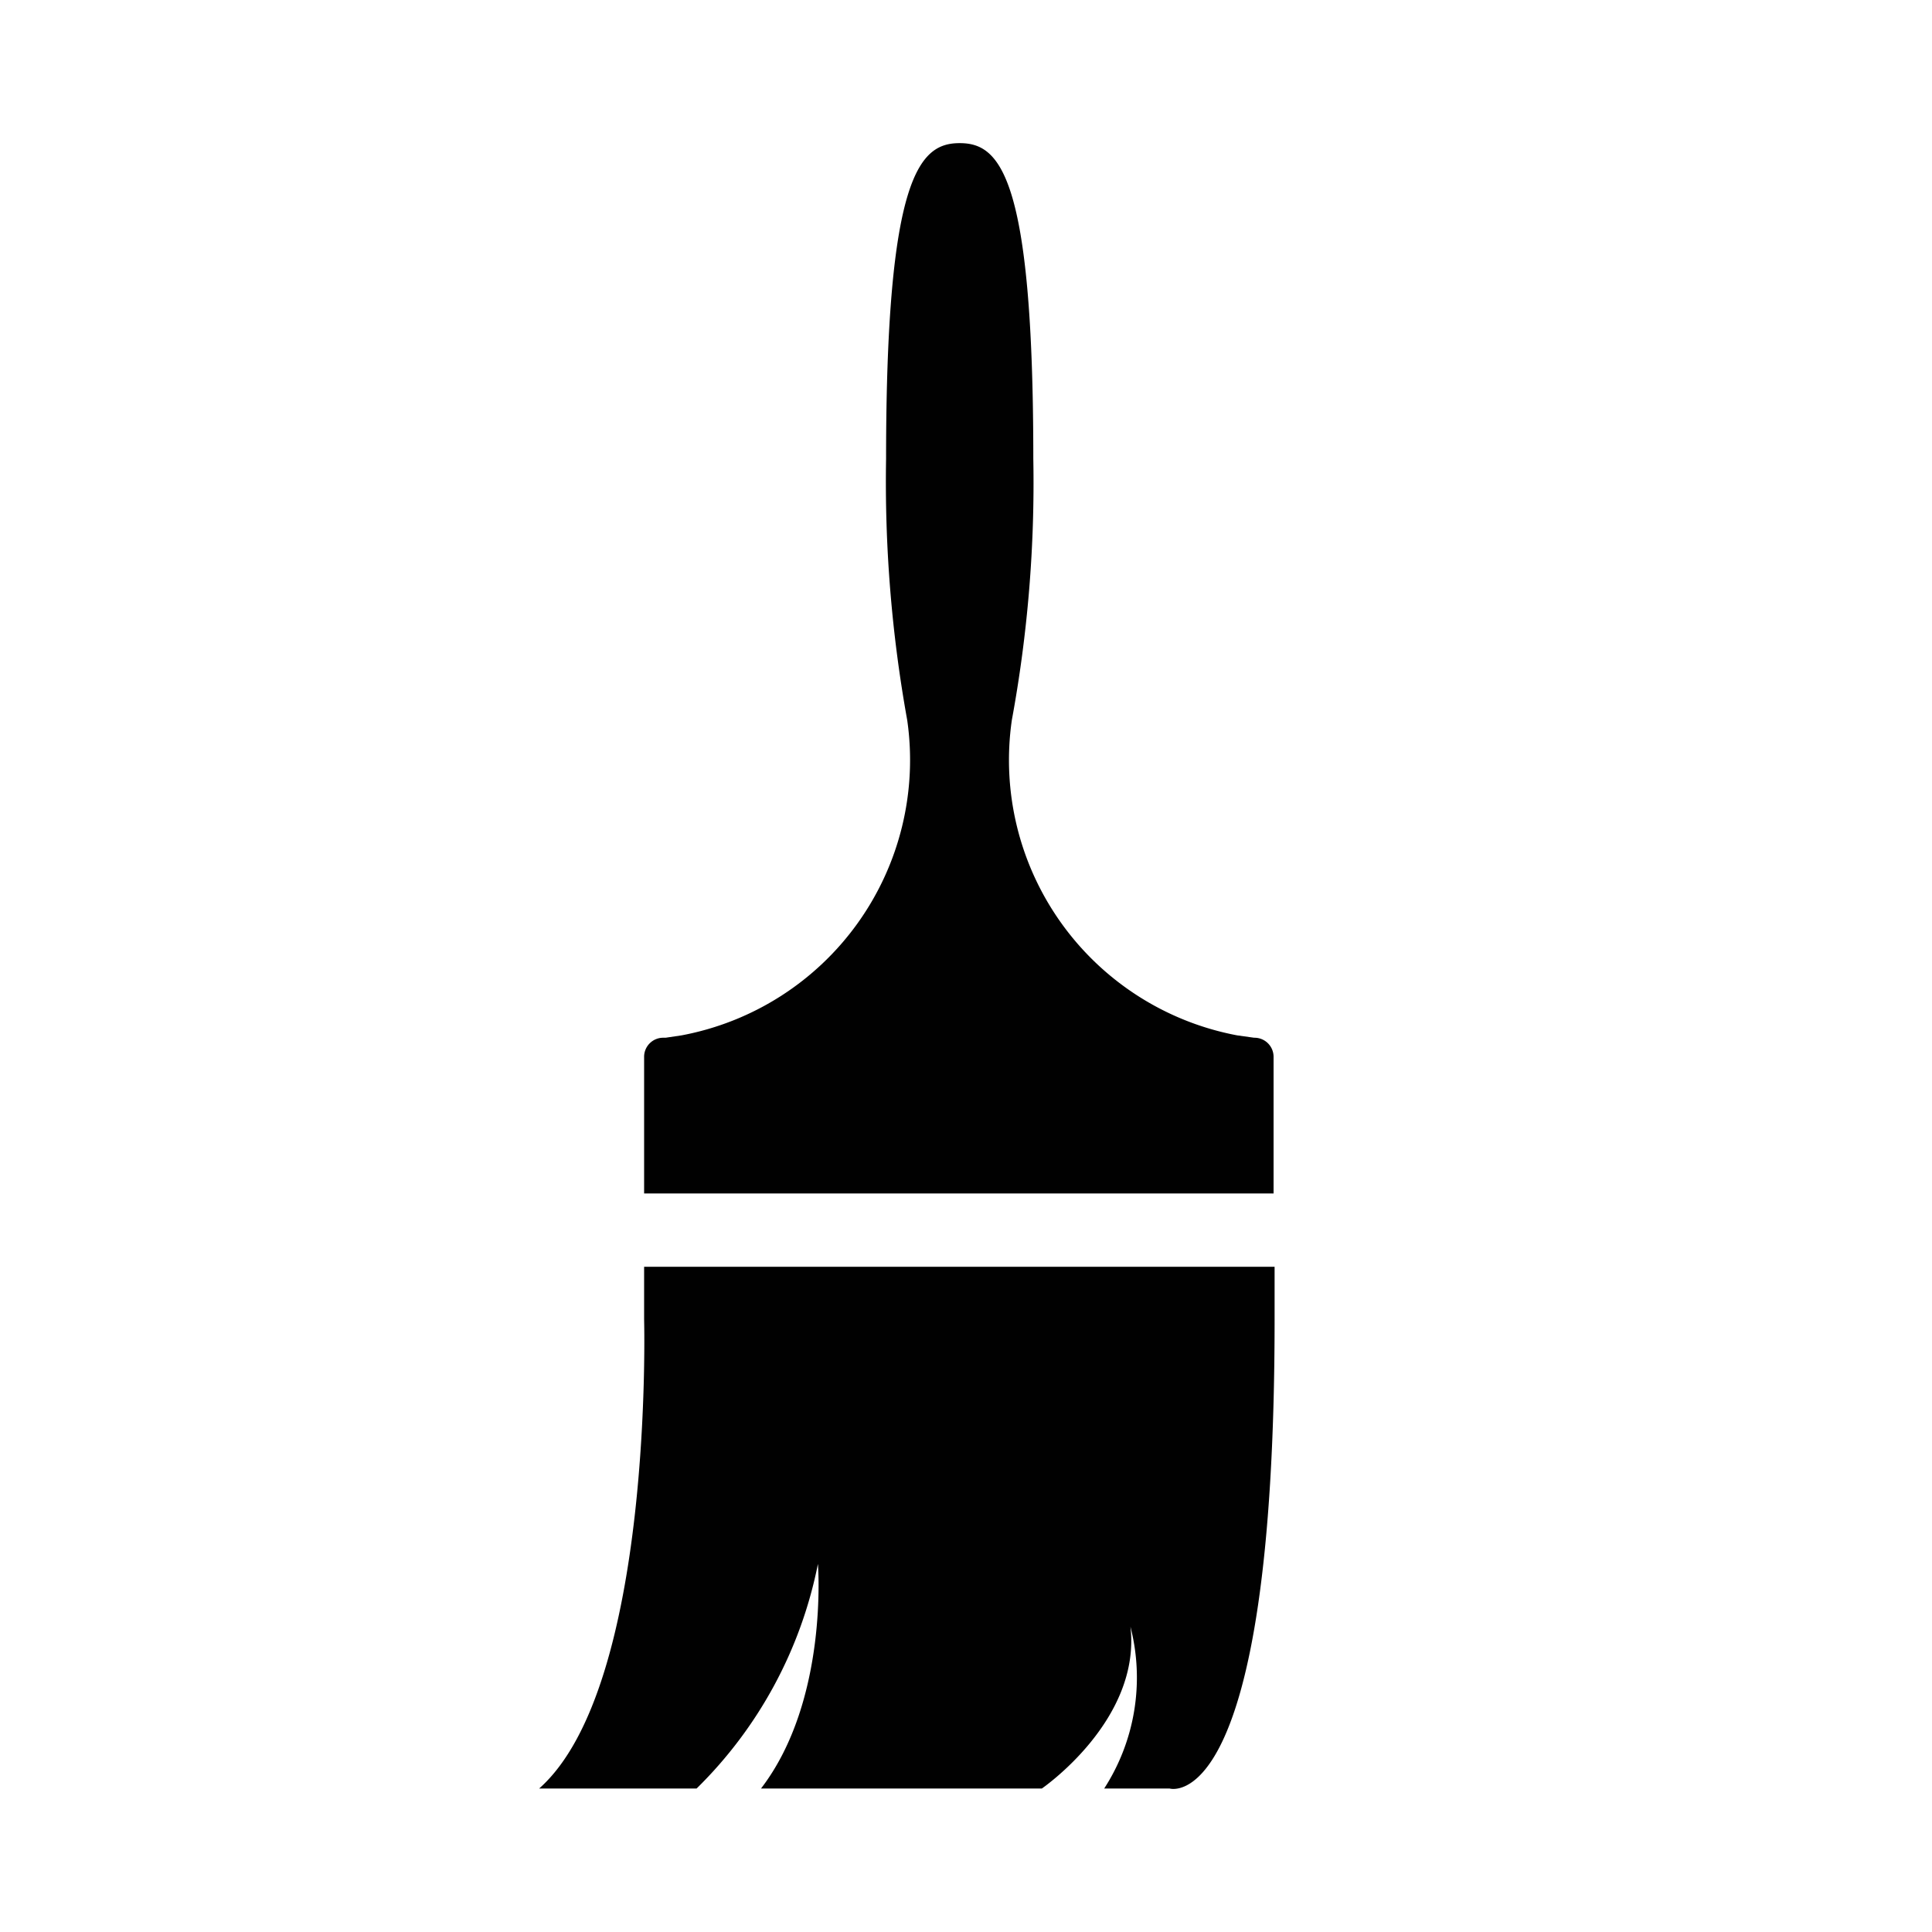 <svg xmlns="http://www.w3.org/2000/svg" viewBox="0 0 56.69 56.69"><defs><style>.cls-1{fill:#010101;}</style></defs><title>MenuIconPaint Equipment</title><g id="v1"><path class="cls-1" d="M36.8,30.45h0l-.5-.07a8.22,8.22,0,0,1-6.61-9.25,38.41,38.41,0,0,0,.63-7.67c0-8.35-1-9.26-2.16-9.26S26,5.11,26,13.46a39.31,39.31,0,0,0,.62,7.67A8.22,8.22,0,0,1,20,30.38l-.47.07h-.06a.56.56,0,0,0-.57.57v4H37.37V31A.56.56,0,0,0,36.8,30.45Z"/><path class="cls-1" d="M18.9,38.71s.29,10.79-3.08,13.77h4.62A12.7,12.7,0,0,0,24,45.89s.32,4-1.67,6.59h8.24s2.92-2,2.6-4.75a6,6,0,0,1-.77,4.75h1.92s3.08.94,3.08-13.77V37.17H18.9Z"/></g></svg>